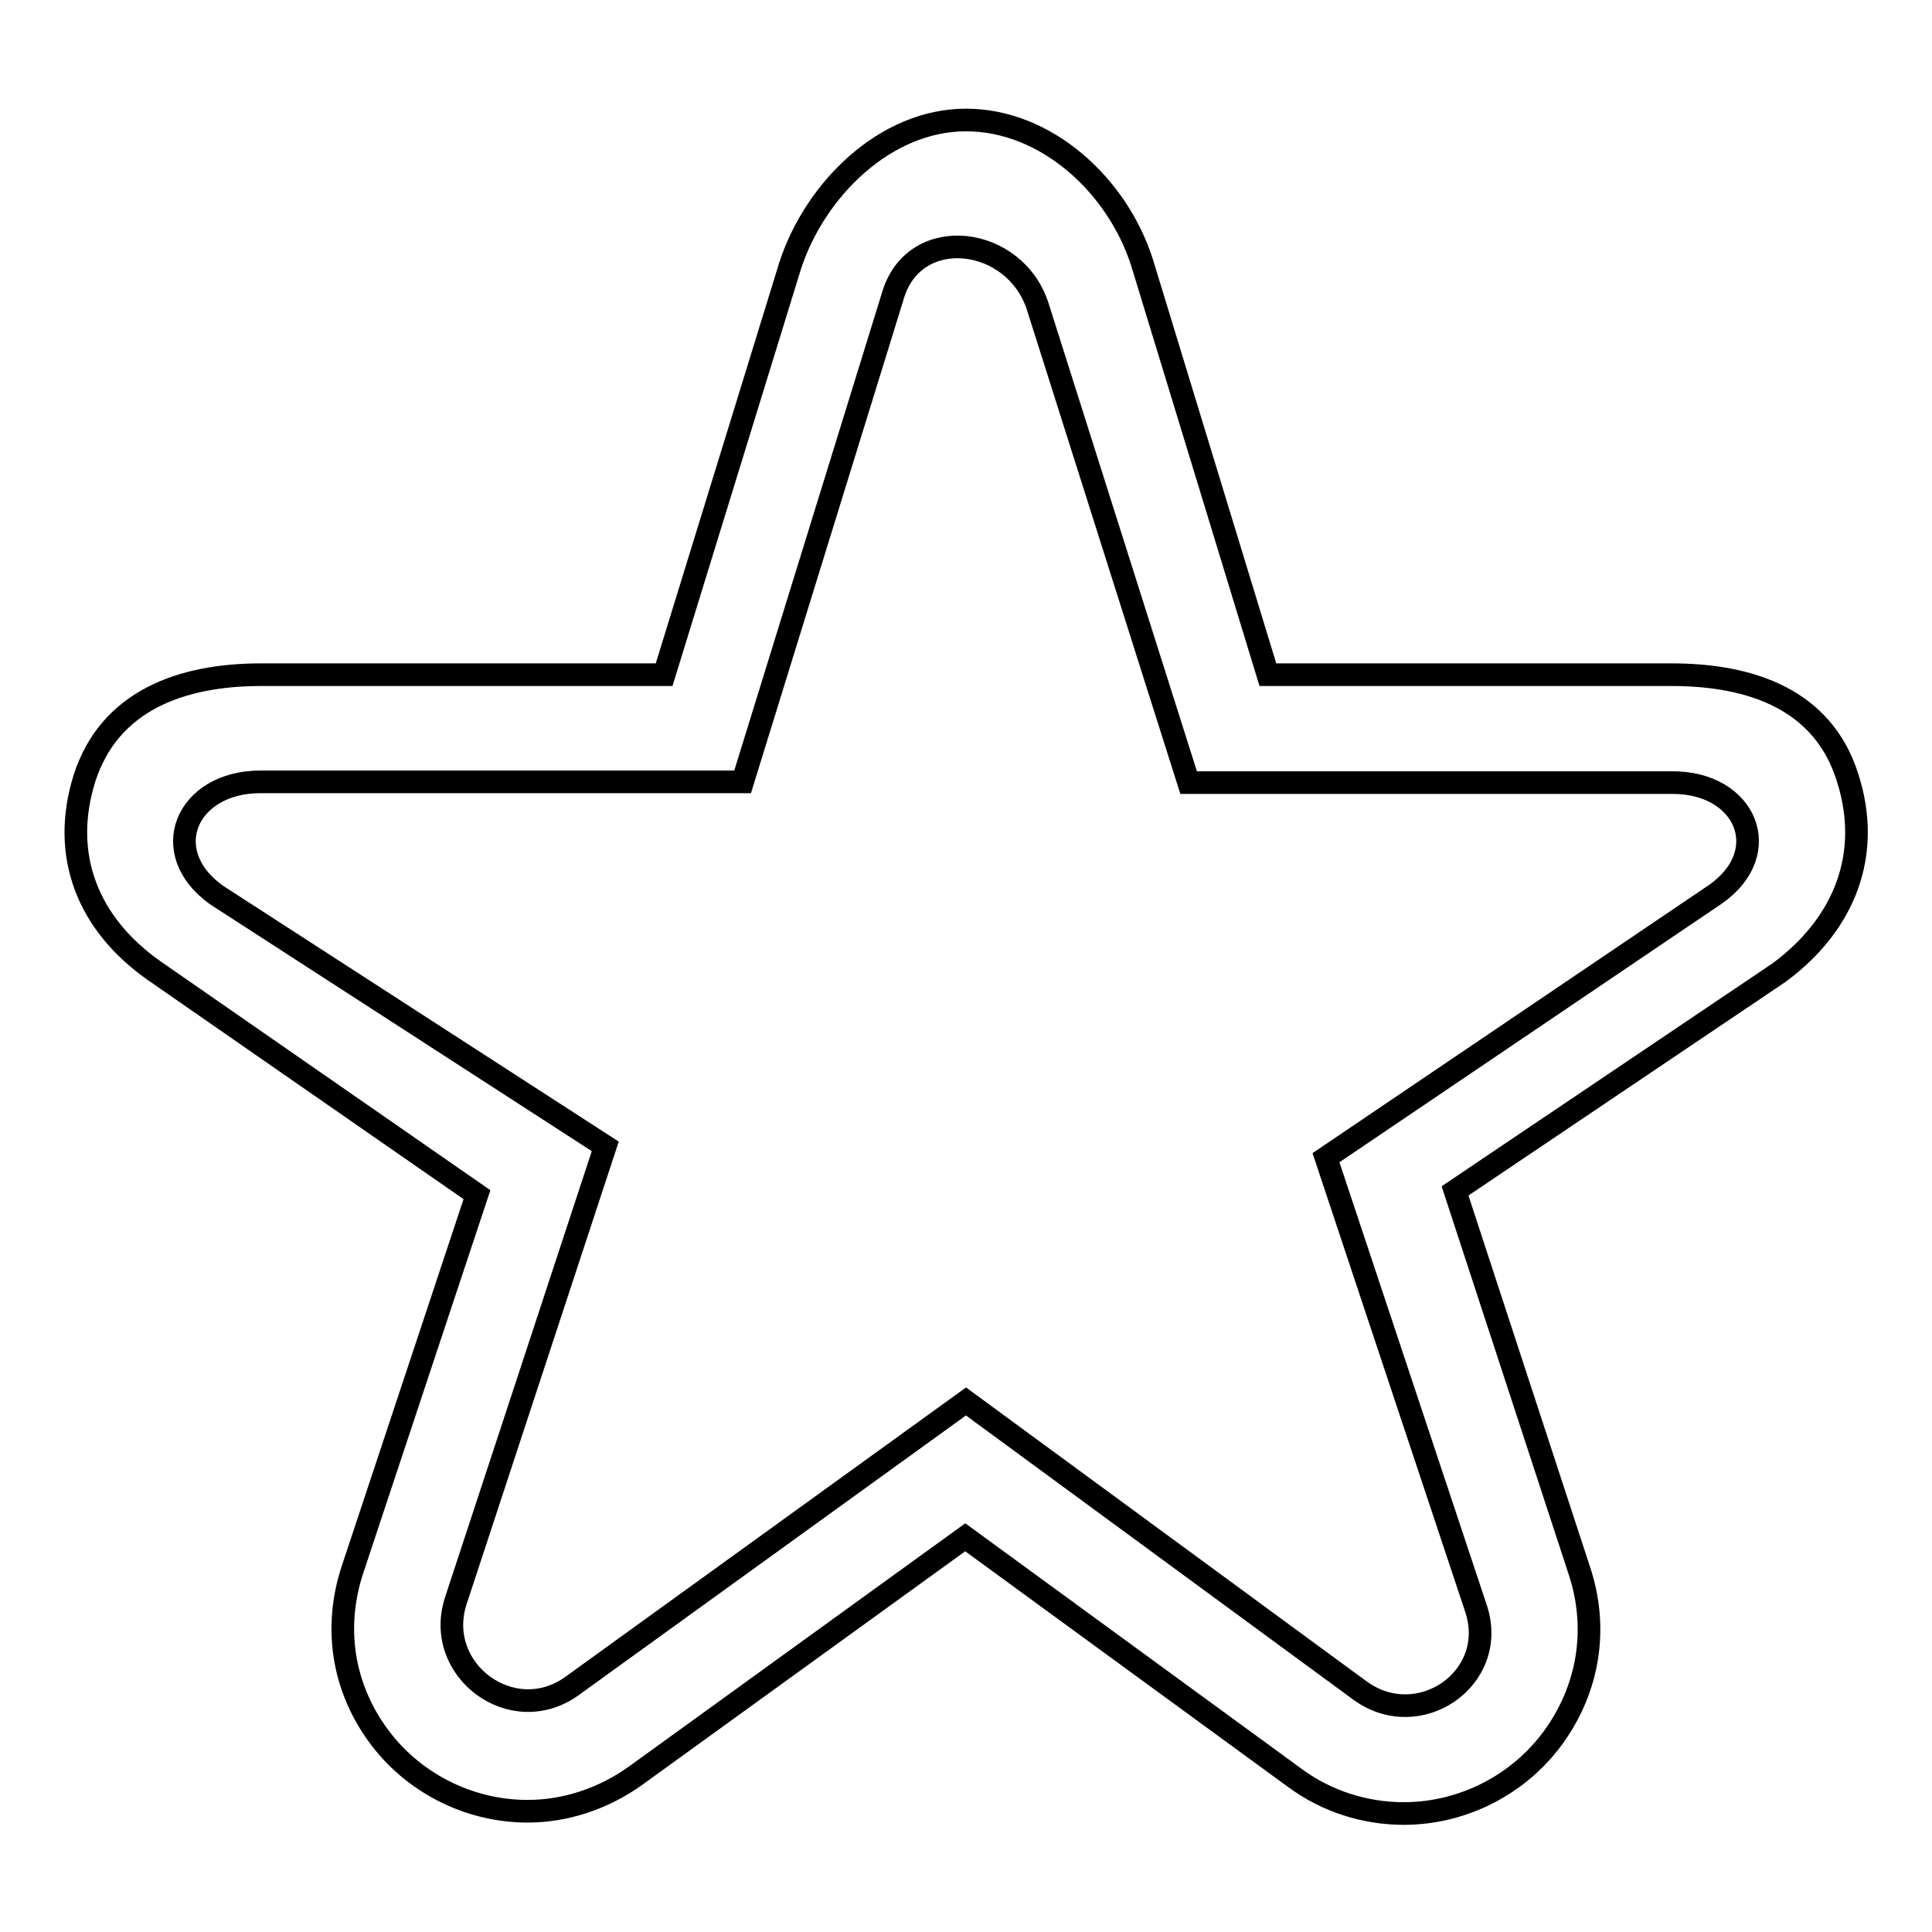 <?xml version="1.0" encoding="utf-8"?>
<!-- Svg Vector Icons : http://www.onlinewebfonts.com/icon -->
<!DOCTYPE svg PUBLIC "-//W3C//DTD SVG 1.1//EN" "http://www.w3.org/Graphics/SVG/1.1/DTD/svg11.dtd">
<svg version="1.1" xmlns="http://www.w3.org/2000/svg" xmlns:xlink="http://www.w3.org/1999/xlink" x="0px" y="0px" viewBox="0 0 256 256" enable-background="new 0 0 256 256" xml:space="preserve">
<g> <path stroke-width="3" fill-opacity="0" stroke="#000000"  d="M244.8,103c-3.2-10.2-12.6-13.6-23.3-13.6H168l-16.7-54.7C148,24.5,138.6,15.9,128,15.9 c-10.7,0-20,9.2-23.3,19.3L88,89.4H34.6c-10.7,0-20.1,3.5-23.4,13.7c-3.2,10.2,0.4,19.3,9.2,25.5l42.8,29.7l-16.5,49.7 c-2.5,7.6-1.3,15.4,3.3,21.8c4.6,6.4,12.1,10.2,19.9,10.2c5.1,0,10.1-1.7,14.3-4.7l43.7-31.6l43.7,31.9c4.2,3.1,9.3,4.7,14.4,4.7 c7.8,0,15.3-3.8,19.9-10.2c4.6-6.4,5.9-14.3,3.4-21.9l-16.5-50.4l42.9-28.9C244.4,122.5,248.1,113.2,244.8,103L244.8,103z  M227.3,118.5l-51.6,34.9l19.9,59.8c3,9.2-7.6,16.5-15.4,10.8L128,185.7l-52.2,37.7c-7.9,5.7-18.4-2.1-15.4-11.3l19.8-60.2 l-51.5-33.3c-8-5.7-4-15,5.8-15h63.9l20-64.7c3-9.3,16.1-7.6,19.1,1.7l20,63.1h64C231.3,103.6,235.3,112.9,227.3,118.5z"/></g>
</svg>
